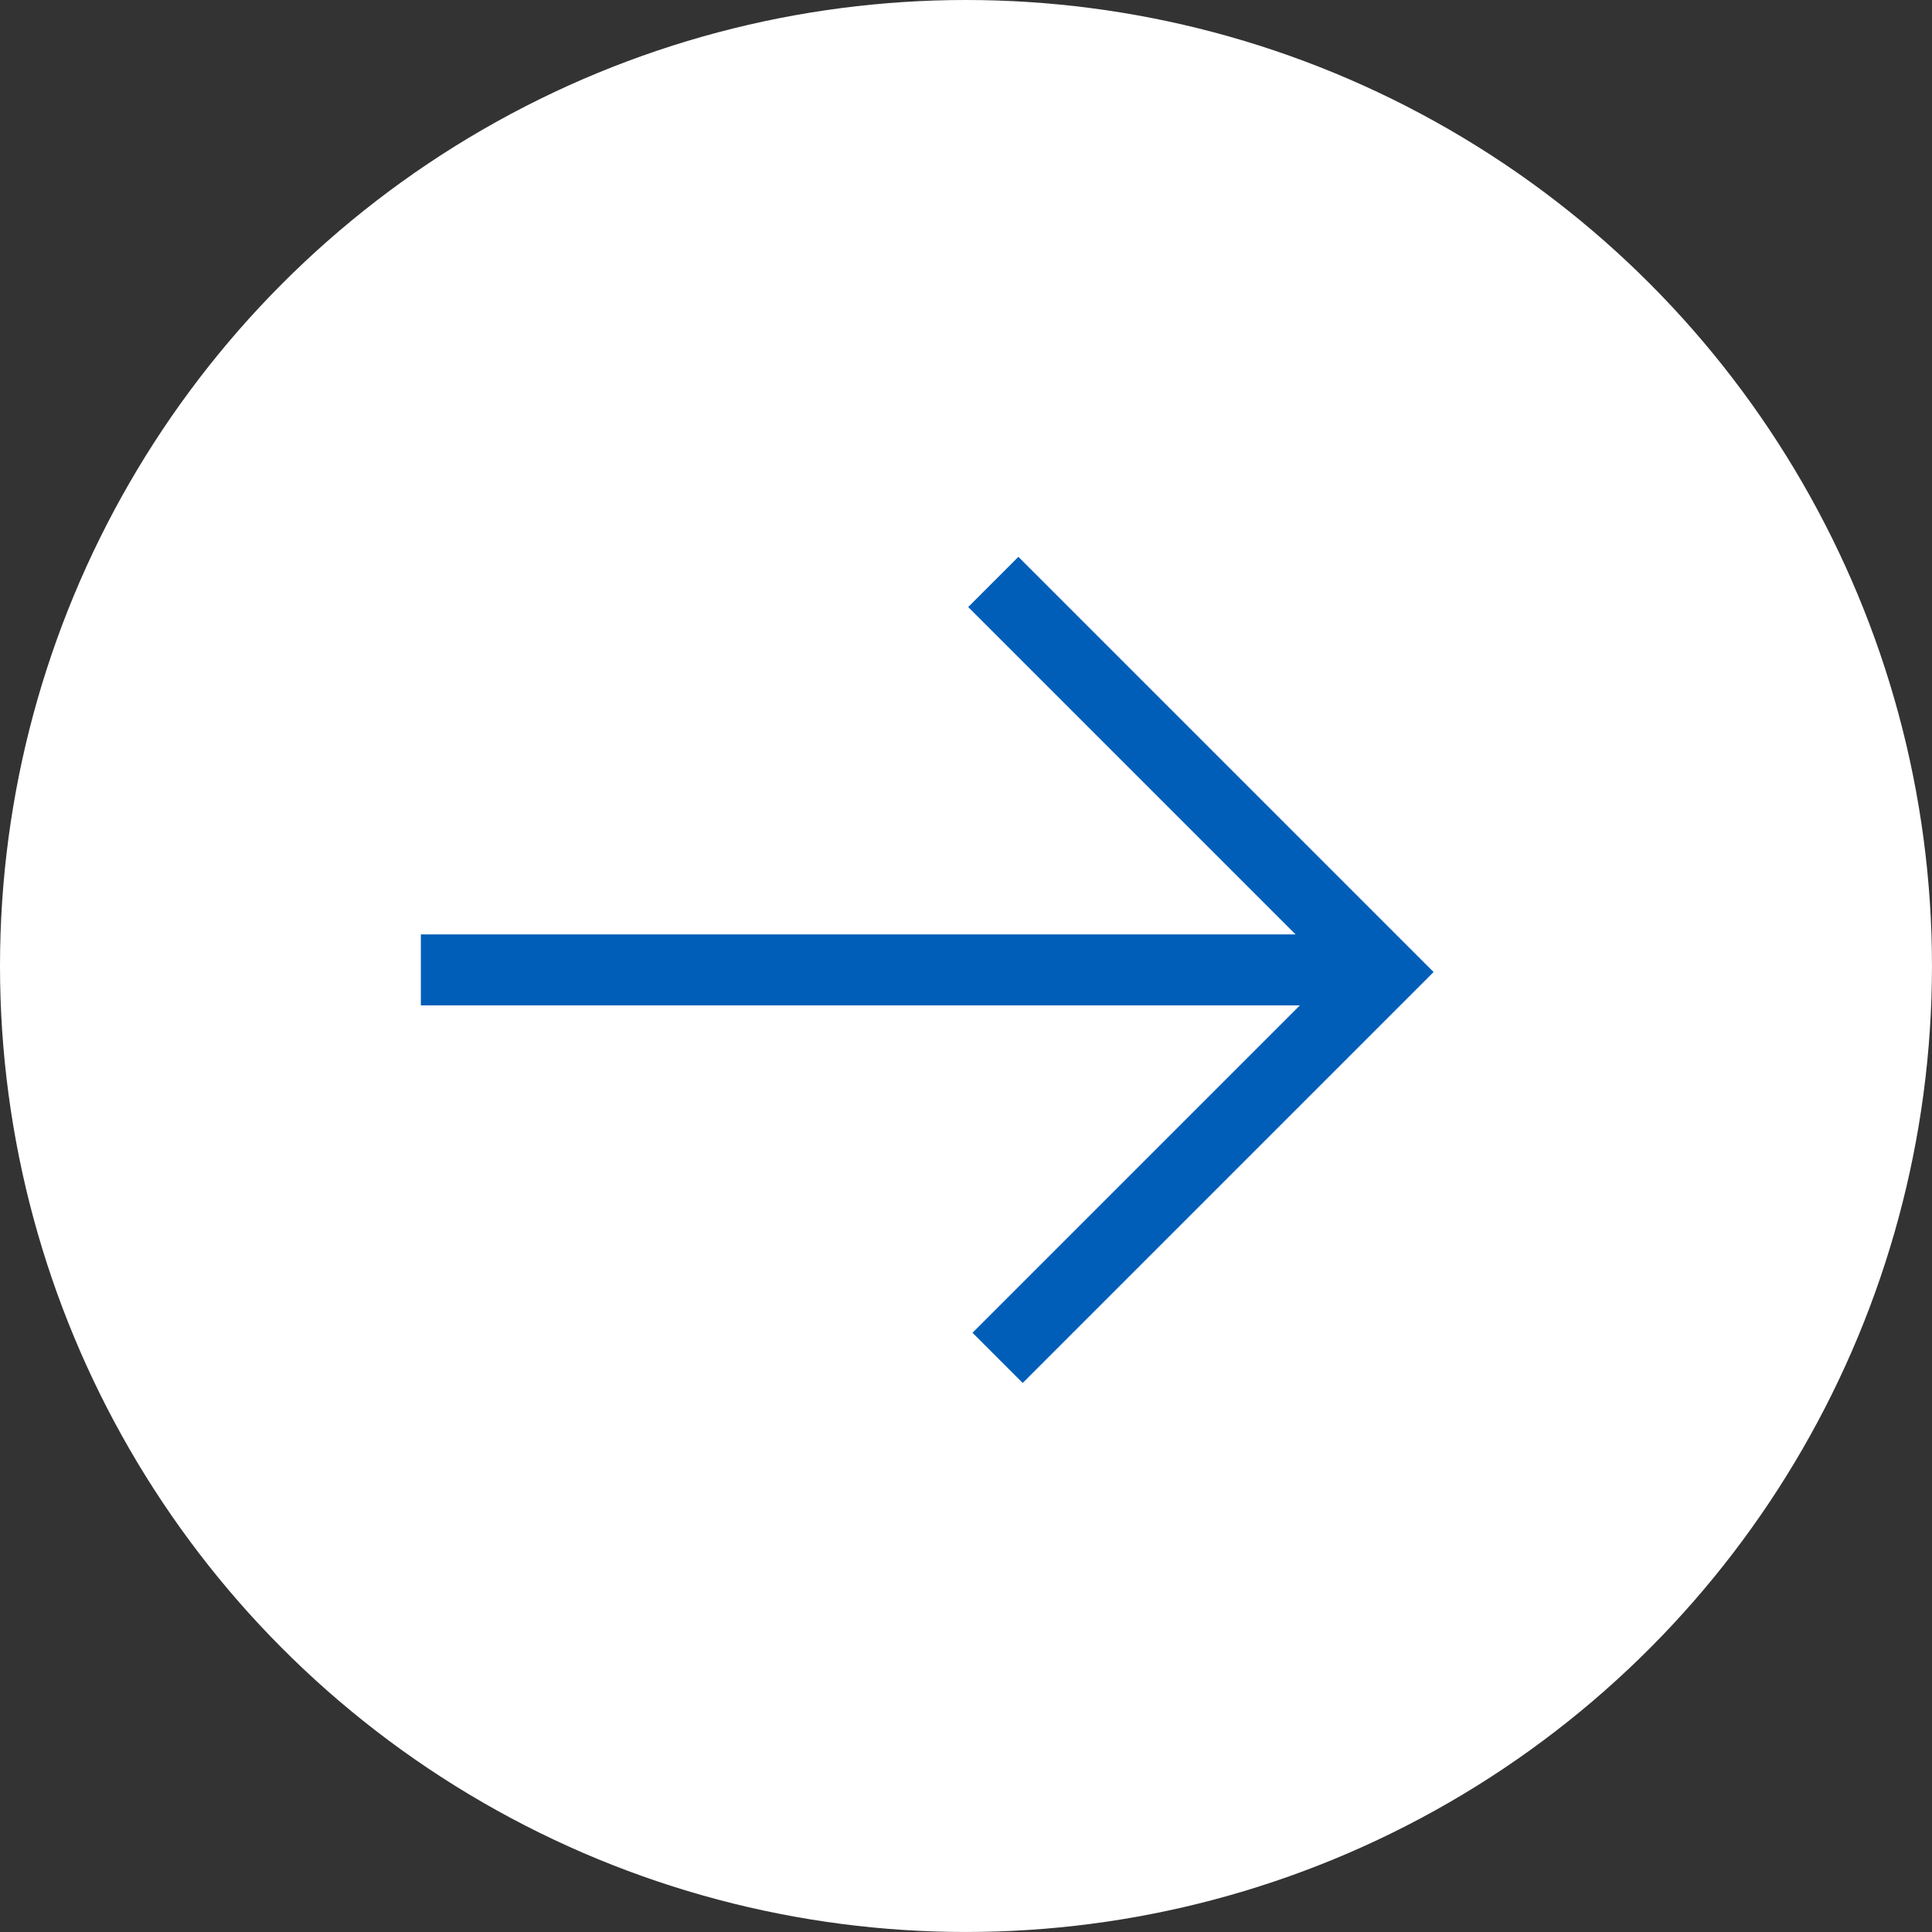 <?xml version="1.0" encoding="UTF-8"?><svg id="Ebene_2" xmlns="http://www.w3.org/2000/svg" viewBox="0 0 816.61 816.61"><rect x="0" y="0" width="816.61" height="816.61" fill="#333333" stroke="none"/><defs><style>.cls-1{fill:none;stroke:#005eb8;stroke-miterlimit:10;stroke-width:30px;}.cls-2{fill:#fff;stroke-width:0px;}</style></defs><g id="Ebene_1-2"><circle class="cls-2" cx="408.3" cy="408.3" r="408.3"/><line class="cls-1" x1="177.89" y1="409.95" x2="584.73" y2="409.95"/><polyline class="cls-1" points="419.84 245.97 584.73 410.86 421.66 573.93"/></g></svg>
